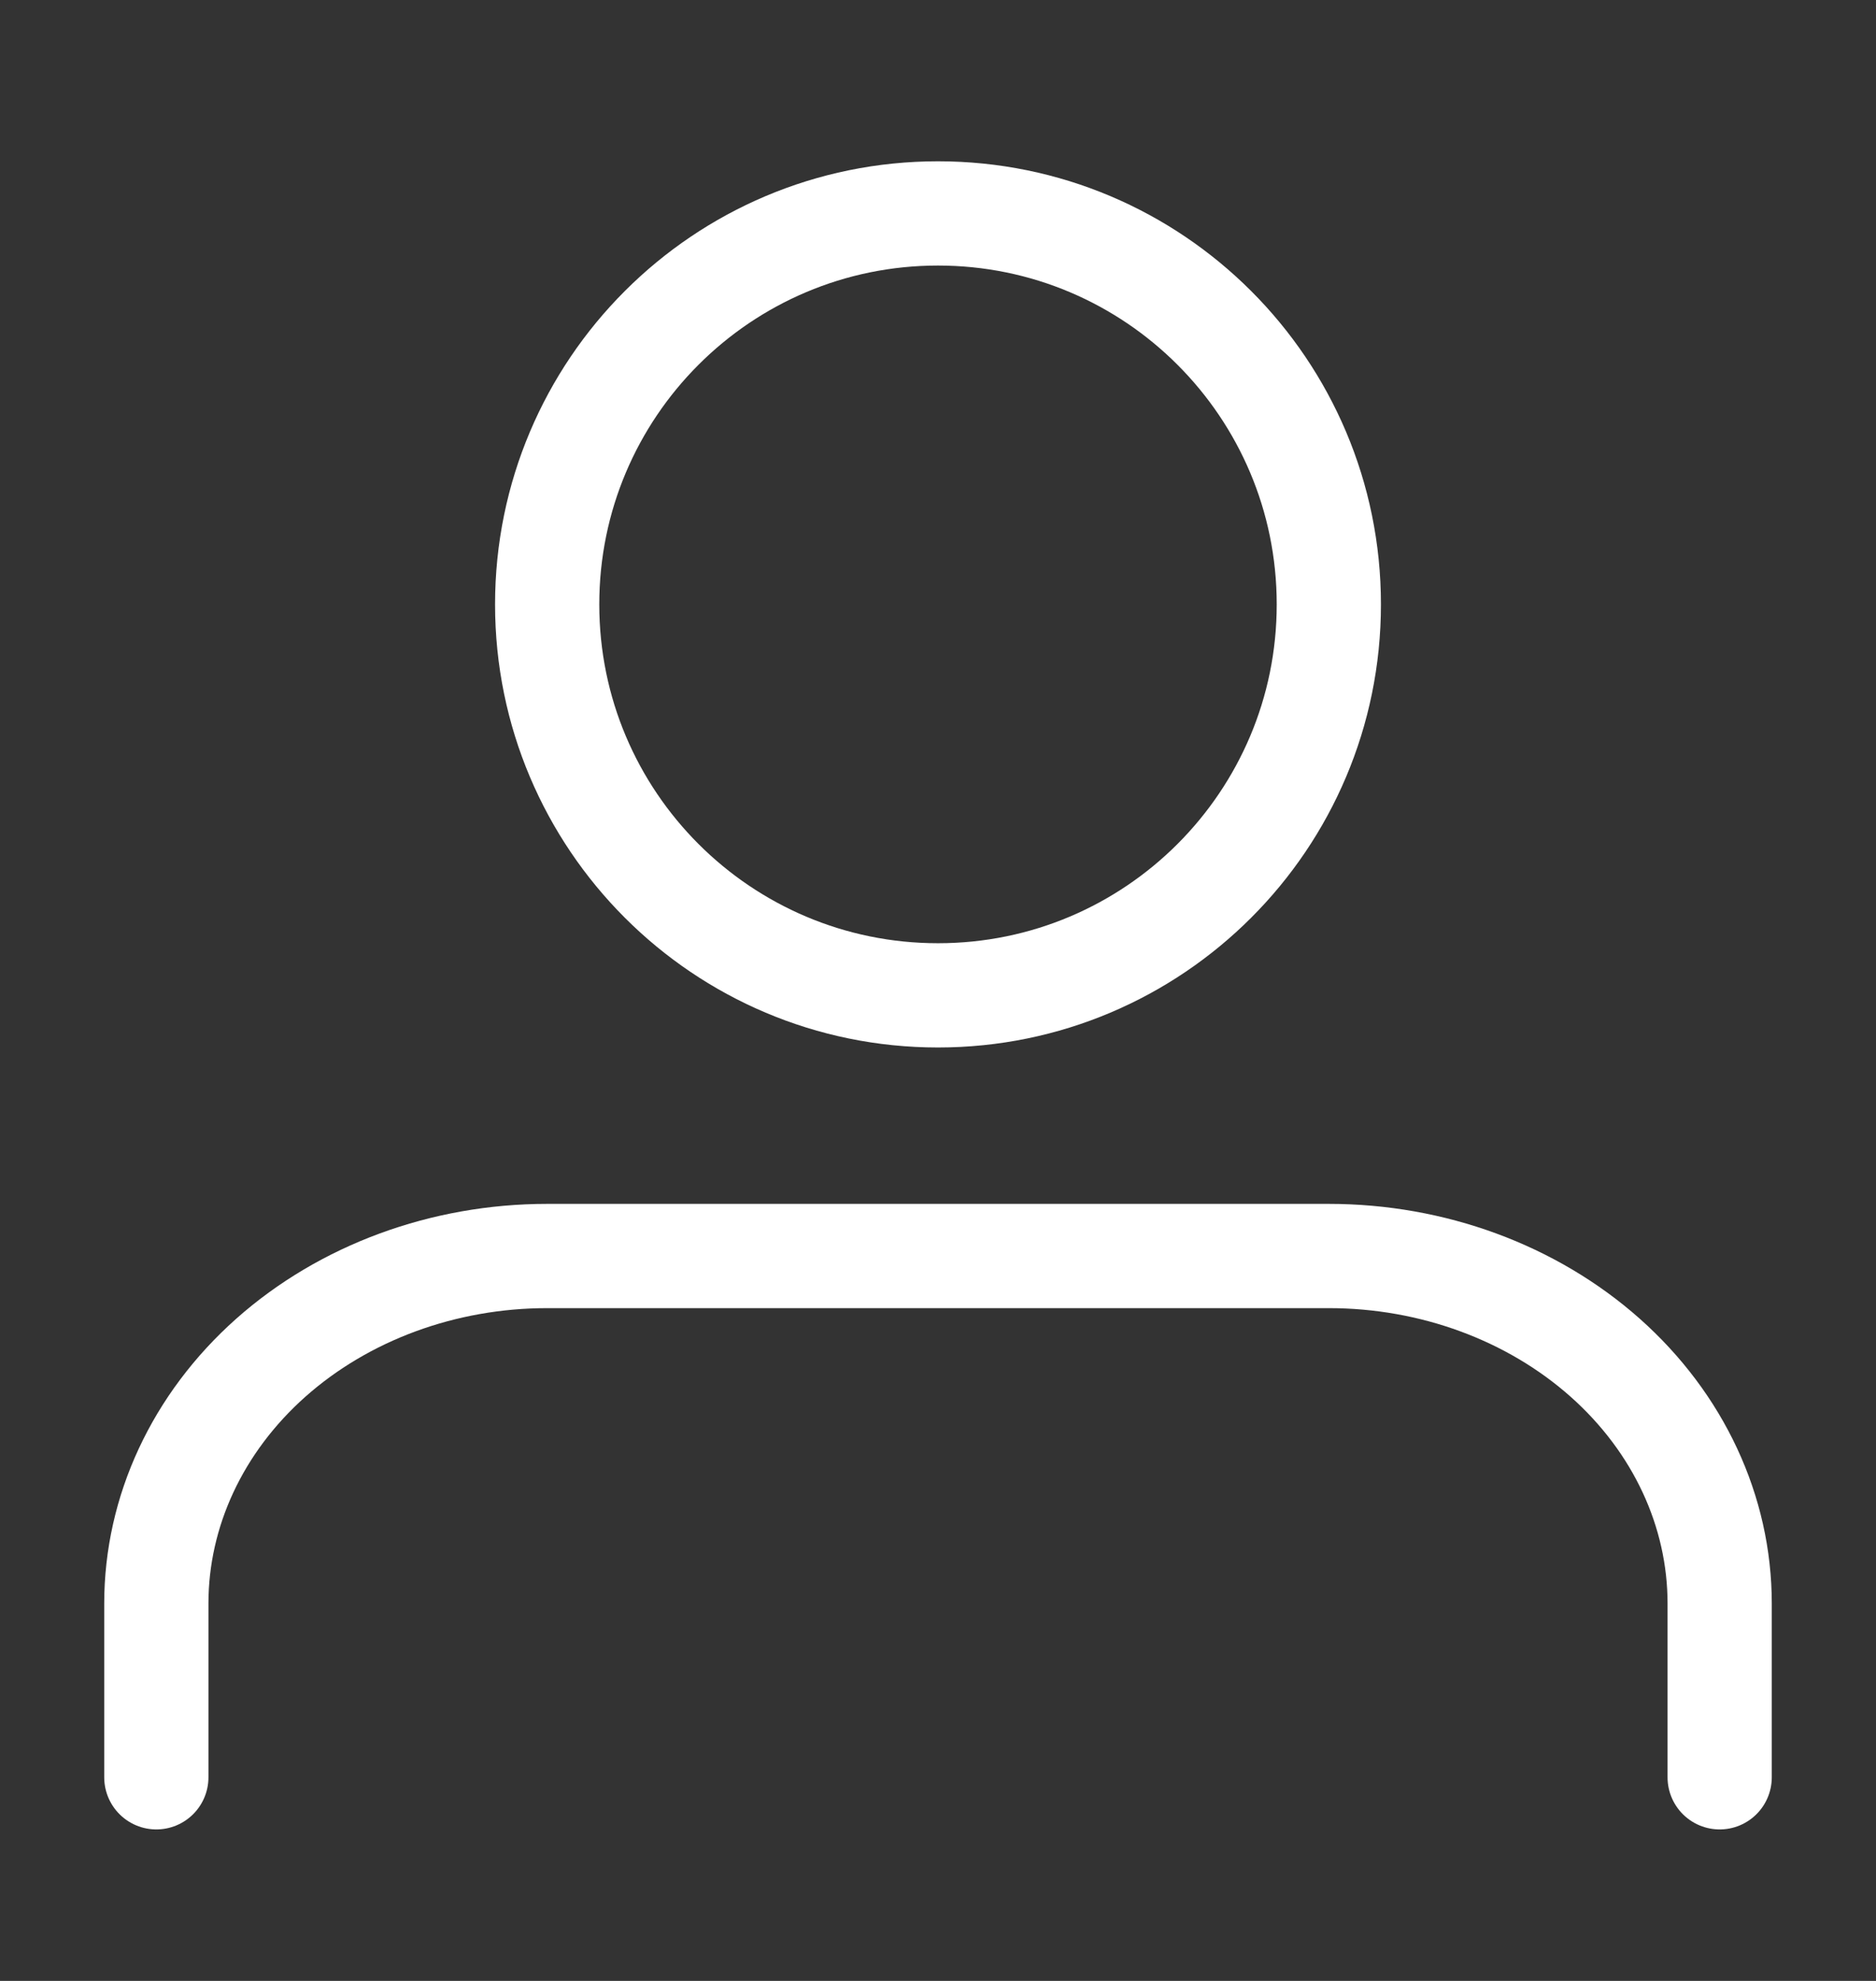 <svg width="18" height="19" viewBox="0 0 18 19" fill="none" xmlns="http://www.w3.org/2000/svg">
<rect x="0" y="0" width="18" height="19" fill="#333333" stroke="none"/>
<path d="M16.5 17.047V15.38C16.5 14.496 16.105 13.648 15.402 13.023C14.698 12.398 13.745 12.047 12.75 12.047H5.25C4.255 12.047 3.302 12.398 2.598 13.023C1.895 13.648 1.5 14.496 1.5 15.38V17.047" stroke="white" stroke-linecap="round" stroke-linejoin="round"/>
<path d="M9 9.547C11.071 9.547 12.75 7.868 12.75 5.797C12.75 3.726 11.071 2.047 9 2.047C6.929 2.047 5.25 3.726 5.25 5.797C5.25 7.868 6.929 9.547 9 9.547Z" stroke="white" stroke-linecap="round" stroke-linejoin="round"/>
</svg>
